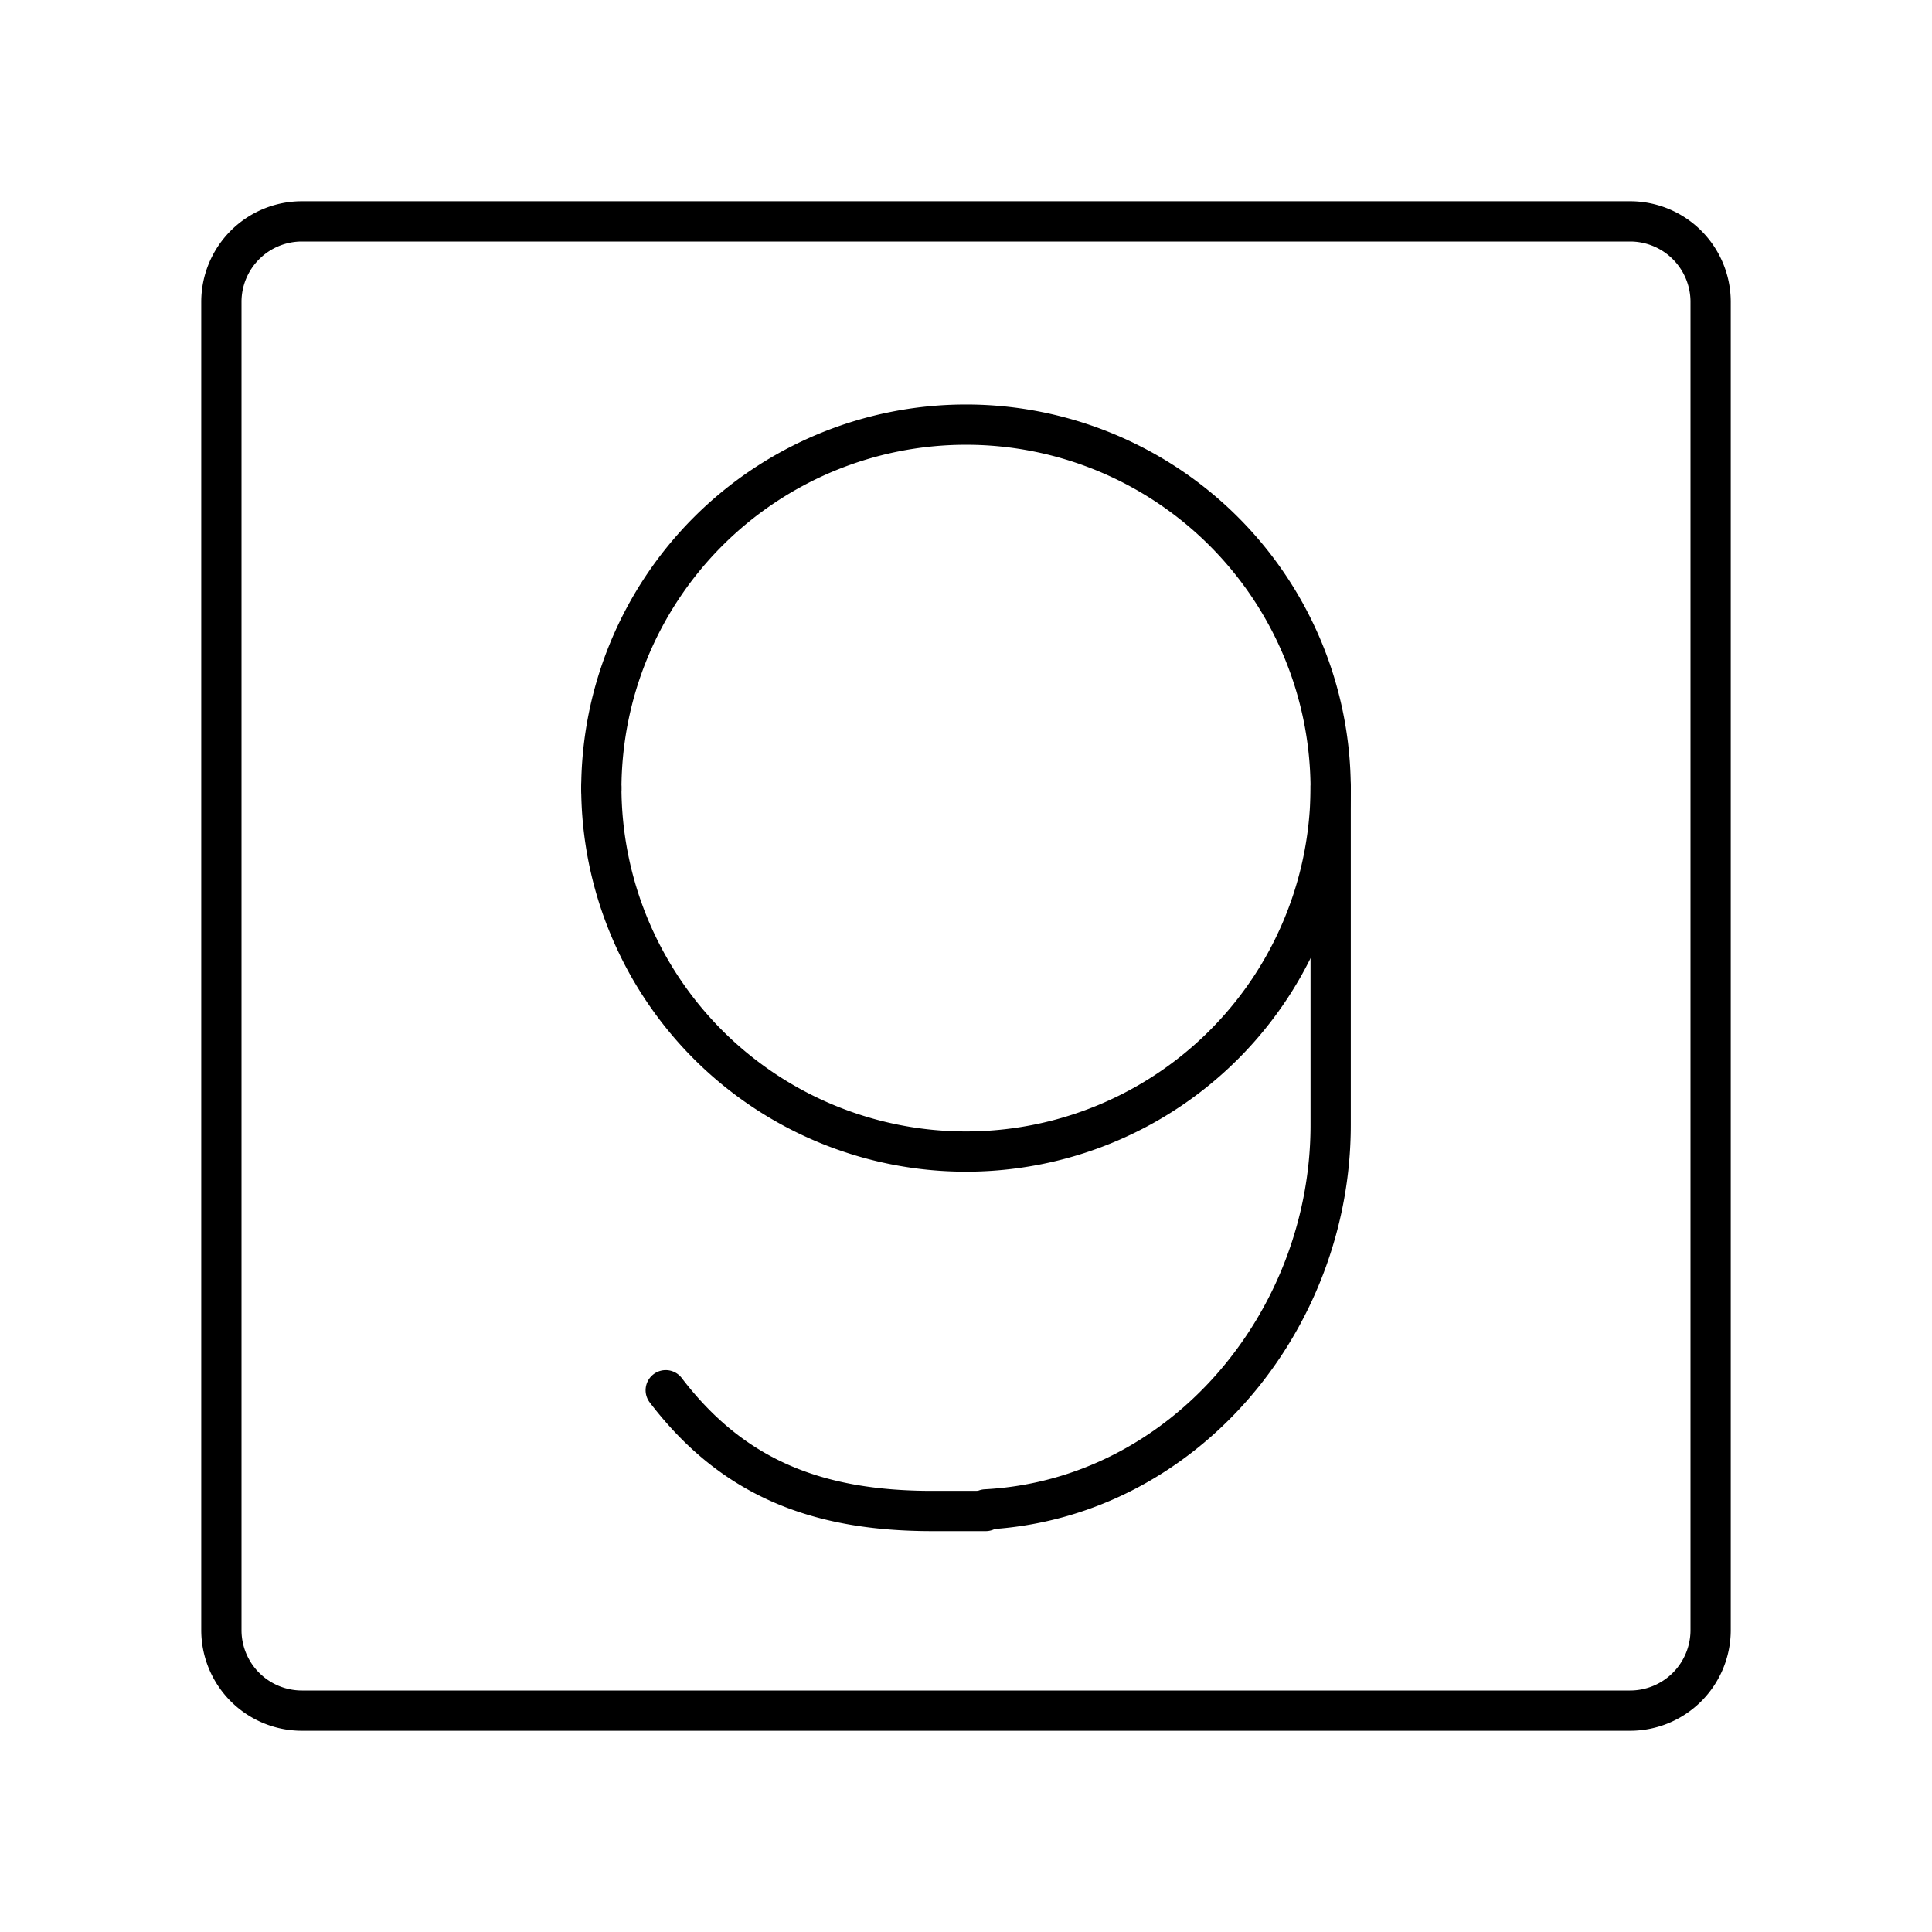 <?xml version="1.0" encoding="utf-8"?>
<!-- Generator: www.svgicons.com -->
<svg xmlns="http://www.w3.org/2000/svg" width="800" height="800" viewBox="0 0 48 48">
<path fill="none" stroke="currentColor" stroke-linecap="round" stroke-linejoin="round" d="M24.49 37.5c4.89-.26 8.57-4.65 8.57-9.55v-8.4a9.06 9.06 0 0 0-9.06-9h0a9.06 9.06 0 0 0-9.06 9.06"/><path fill="none" stroke="currentColor" stroke-linecap="round" stroke-linejoin="round" d="M14.94 19.56A9.06 9.06 0 0 0 24 28.61h0a9.06 9.06 0 0 0 9.06-9.06M16.54 34.54c1.65 2.16 3.73 3 6.62 3h1.33"/><path fill="none" stroke="currentColor" stroke-linecap="round" stroke-linejoin="round" d="M40.5 5.5h-33a2 2 0 0 0-2 2v33a2 2 0 0 0 2 2h33a2 2 0 0 0 2-2v-33a2 2 0 0 0-2-2"/>
</svg>